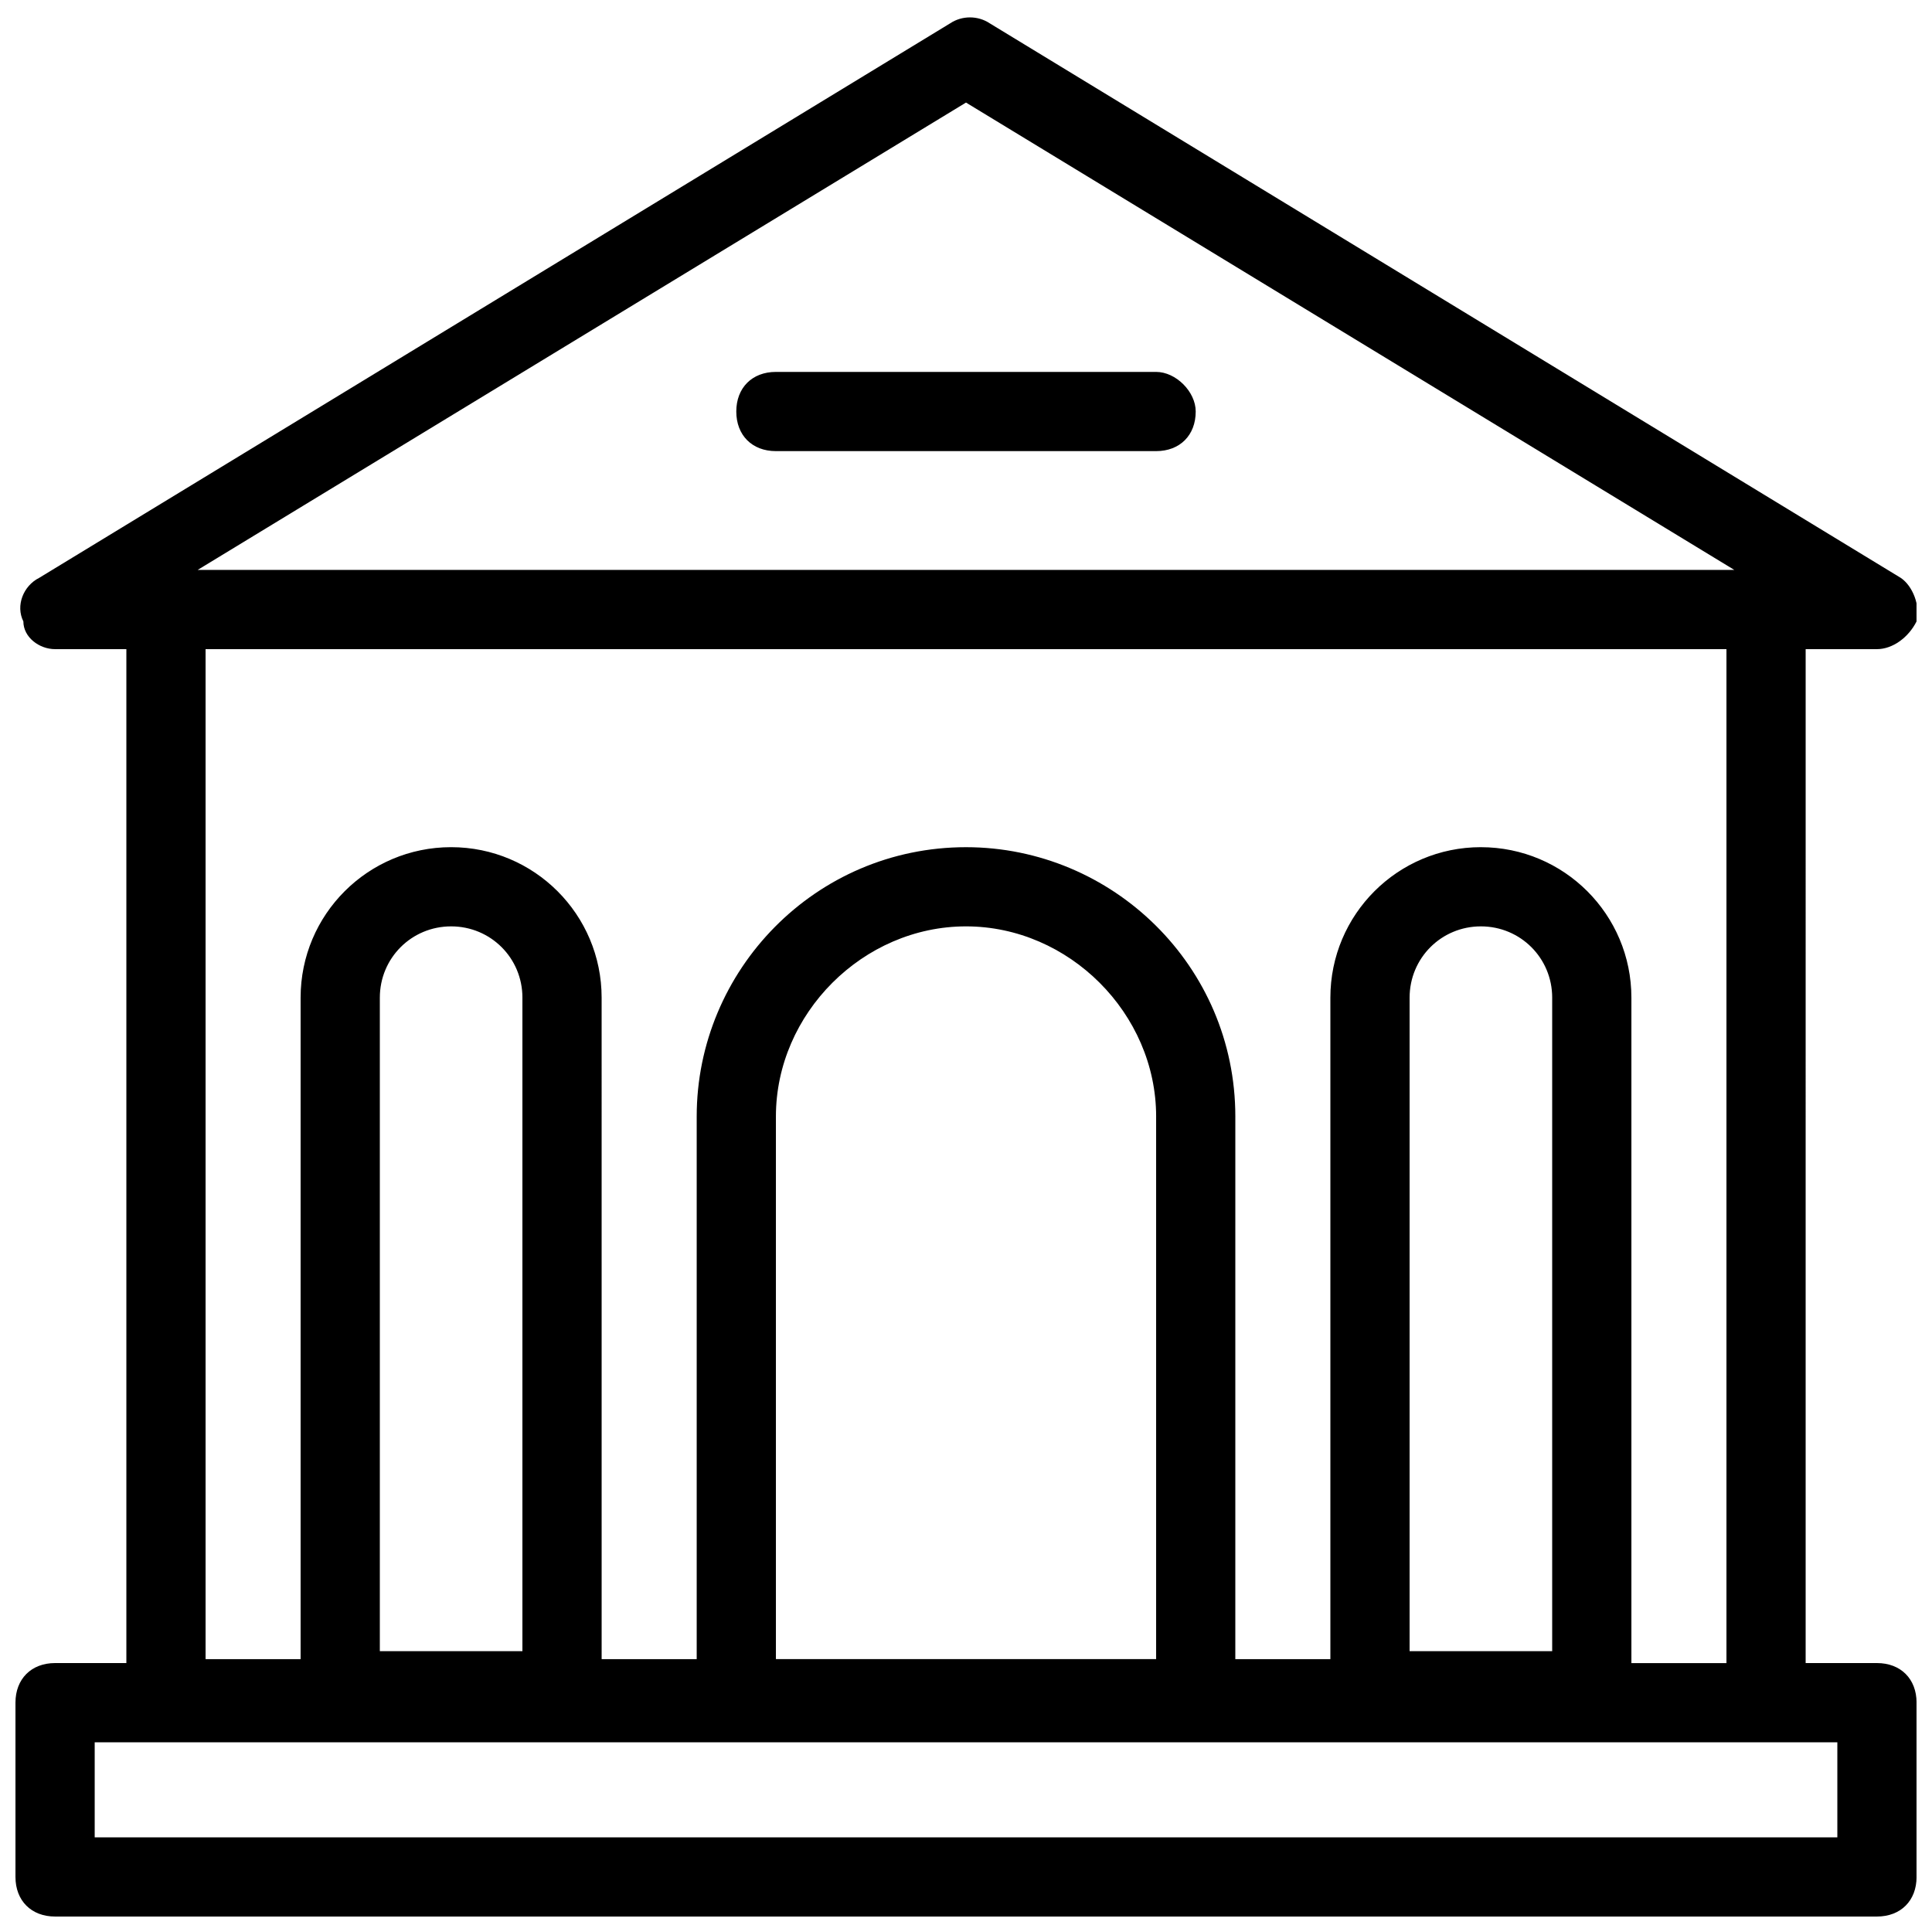 <?xml version="1.0" encoding="UTF-8"?>
<!-- The Best Svg Icon site in the world: iconSvg.co, Visit us! https://iconsvg.co -->
<svg width="800px" height="800px" version="1.1" viewBox="144 144 512 512" xmlns="http://www.w3.org/2000/svg">
 <defs>
  <clipPath id="a">
   <path d="m148.09 148.09h503.81v503.81h-503.81z"/>
  </clipPath>
 </defs>
 <g clip-path="url(#a)">
  <path d="m641.41 584.73h-18.895l0.004-268.7h18.891c4.199 0 8.398-3.148 10.496-7.348 1.051-4.199-1.051-9.445-4.199-11.547l-241.41-146.95c-3.148-2.098-7.348-2.098-10.496 0l-241.41 146.95c-4.199 2.098-6.297 7.348-4.199 11.547 0.004 4.199 4.203 7.348 8.402 7.348h18.895v268.7h-18.895c-6.297 0-10.496 4.199-10.496 10.496v46.18c0 6.297 4.199 10.496 10.496 10.496h482.82c6.297 0 10.496-4.199 10.496-10.496v-46.184c0-6.297-4.199-10.492-10.496-10.492zm-241.41-413.55 203.62 123.86h-407.25zm136.45 197.33c-22.043 0-39.887 17.844-39.887 39.887v175.29h-25.191l0.004-143.8c0-39.887-32.539-71.371-71.371-71.371-39.887 0-71.371 32.539-71.371 71.371v143.8h-25.191l-0.004-175.29c0-22.043-17.844-39.887-39.887-39.887s-39.887 17.844-39.887 39.887v175.29h-25.184v-267.65h403.05v268.7h-25.191v-176.34c0-22.039-17.844-39.883-39.887-39.883zm18.895 39.883v173.18h-37.785v-173.18c0-10.496 8.398-18.895 18.895-18.895 10.492 0.004 18.891 8.398 18.891 18.895zm-104.96 31.488v143.8h-100.76v-143.8c0-27.289 23.09-50.383 50.383-50.383 27.289 0.004 50.379 23.094 50.379 50.383zm-167.94-31.488v173.18h-37.785v-173.18c0-10.496 8.398-18.895 18.895-18.895 10.496 0.004 18.891 8.398 18.891 18.895zm348.47 222.52h-461.82v-25.191h461.82z"/>
 </g>
 <path d="m450.38 242.56h-100.76c-6.297 0-10.496 4.199-10.496 10.496 0 6.297 4.199 10.496 10.496 10.496h100.76c6.297 0 10.496-4.199 10.496-10.496 0-5.25-5.246-10.496-10.496-10.496z"/>
</svg>